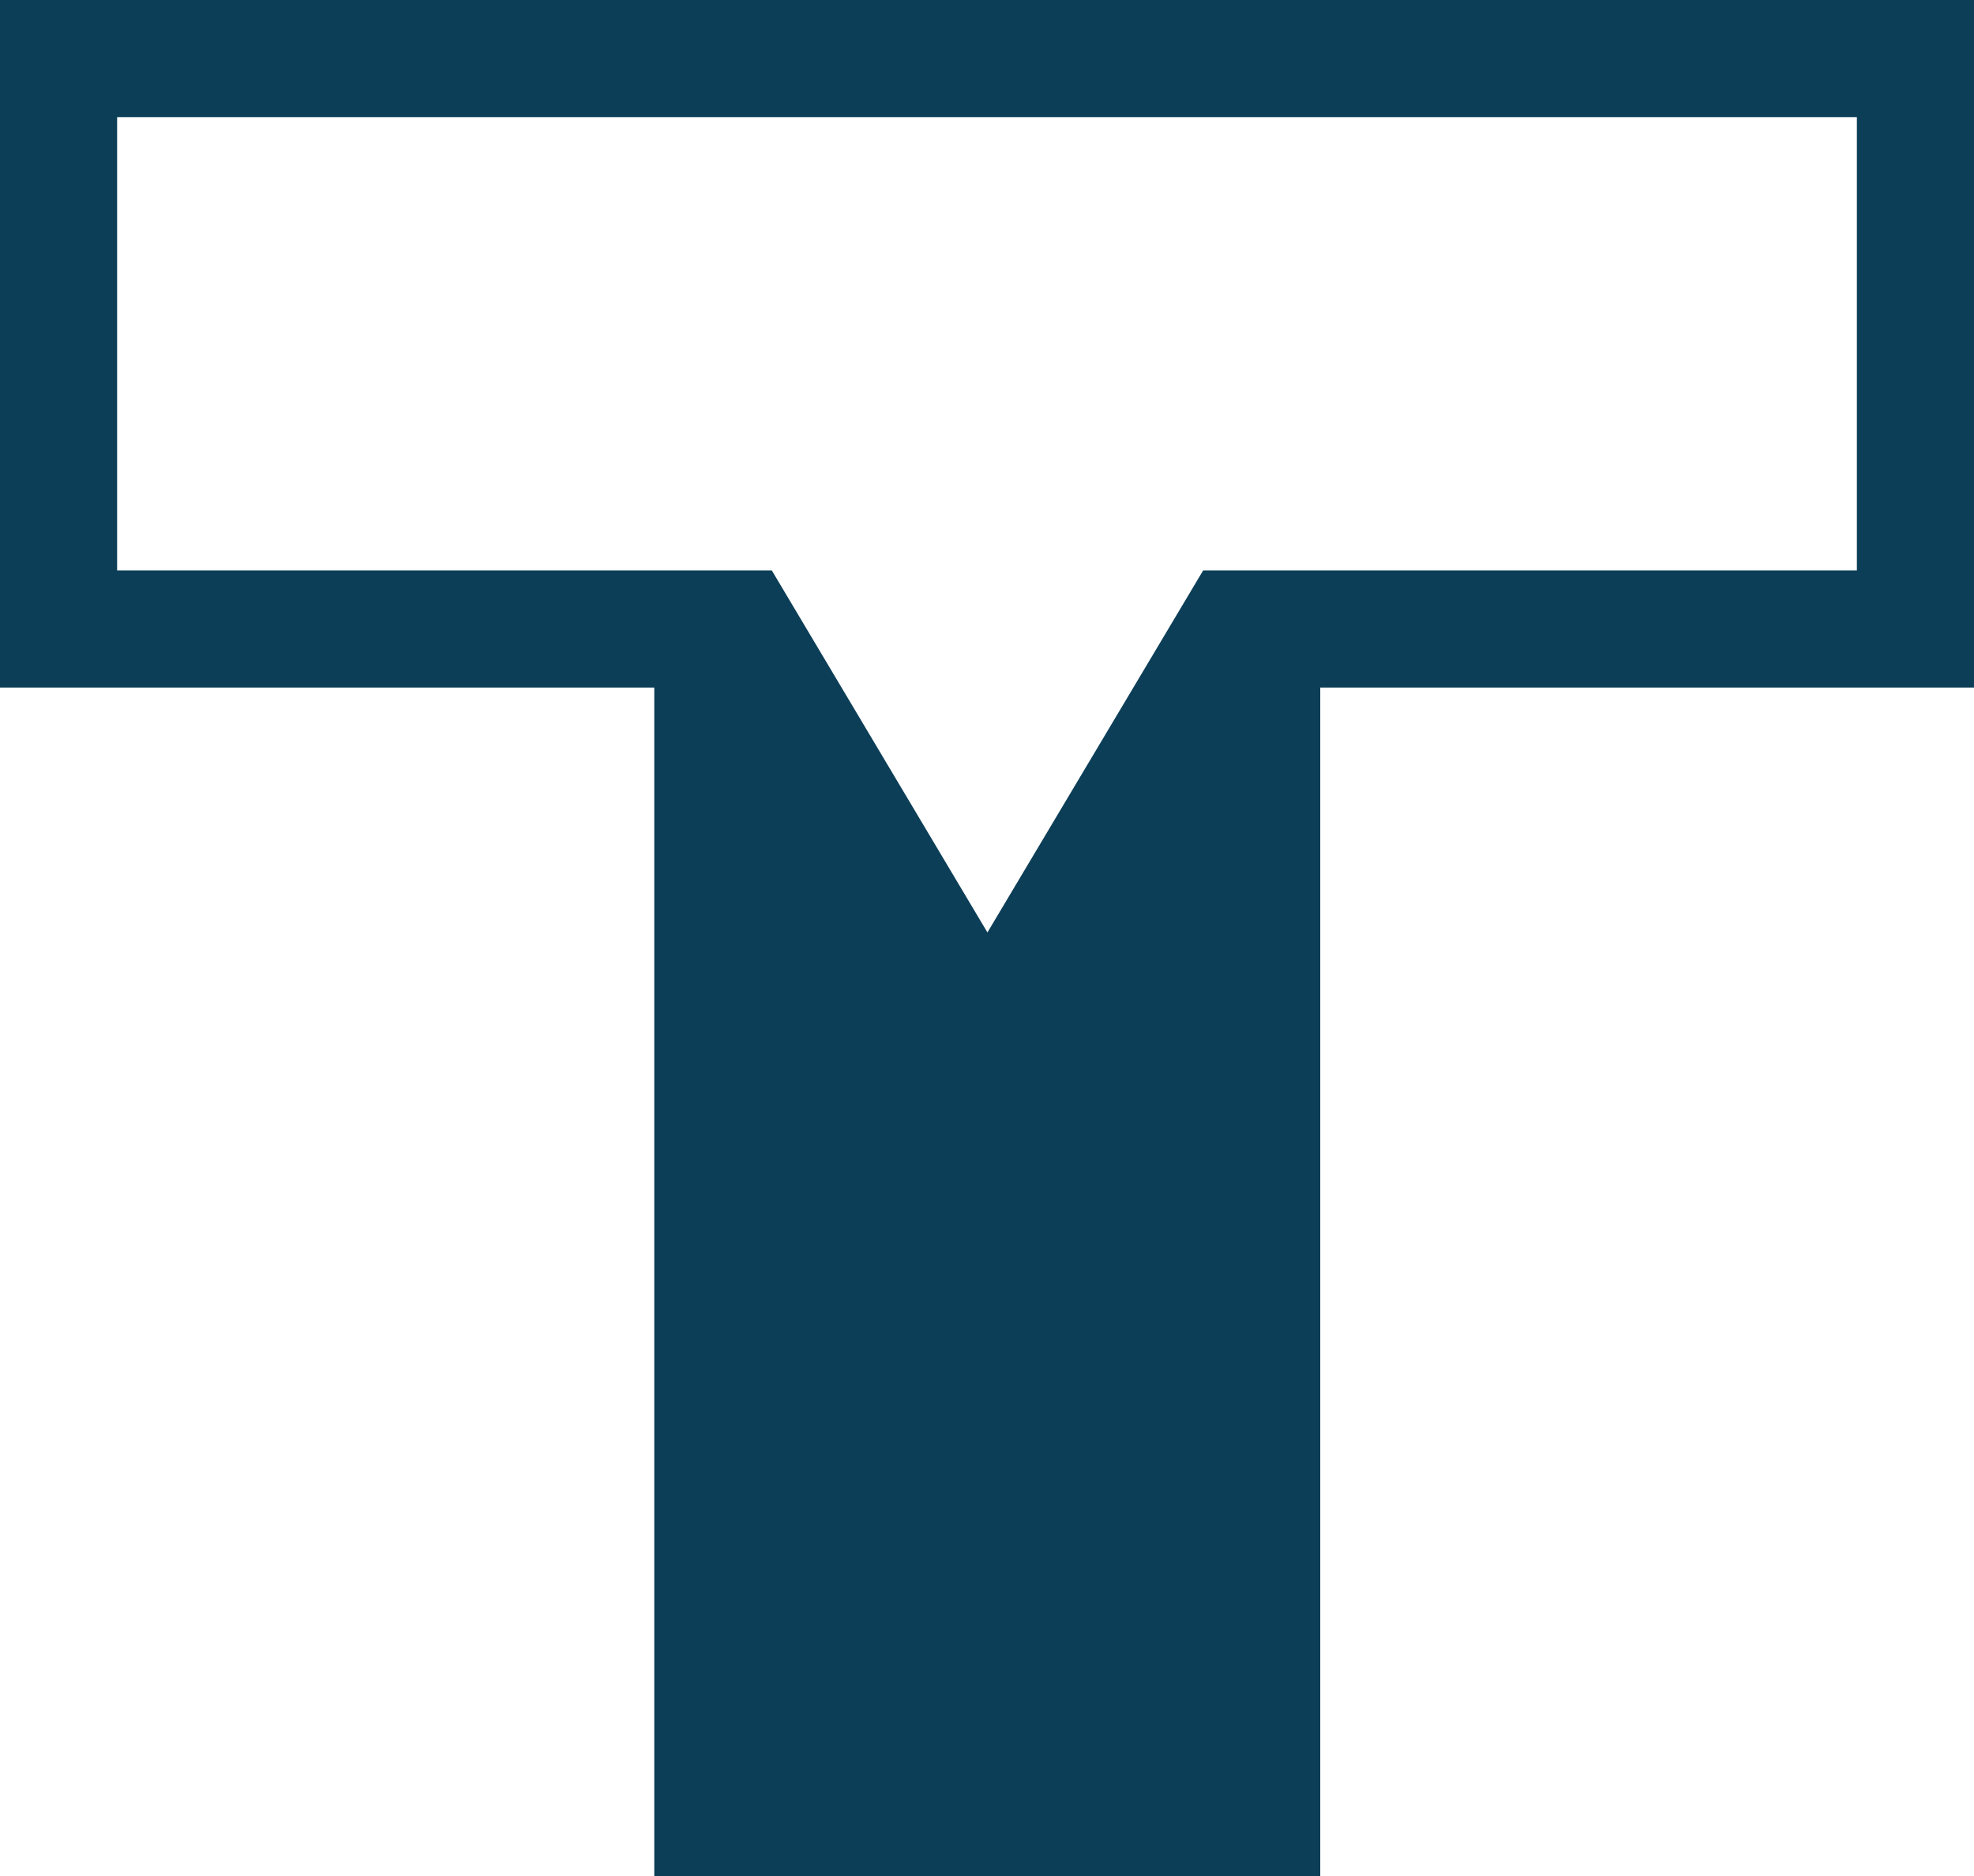<svg xmlns="http://www.w3.org/2000/svg" viewBox="0 0 185.4 176.21"><defs><style>.cls-1{fill:#0c3e57;}</style></defs><title>footer_logo</title><g id="Layer_2" data-name="Layer 2"><g id="Layer_1-2" data-name="Layer 1"><path class="cls-1" d="M0,0V64.58H61.45V176.21H124V64.58H185.4V0ZM174.4,53.58H113l-20.26,34-20.25-34H11V11H174.4Z"/></g></g></svg>